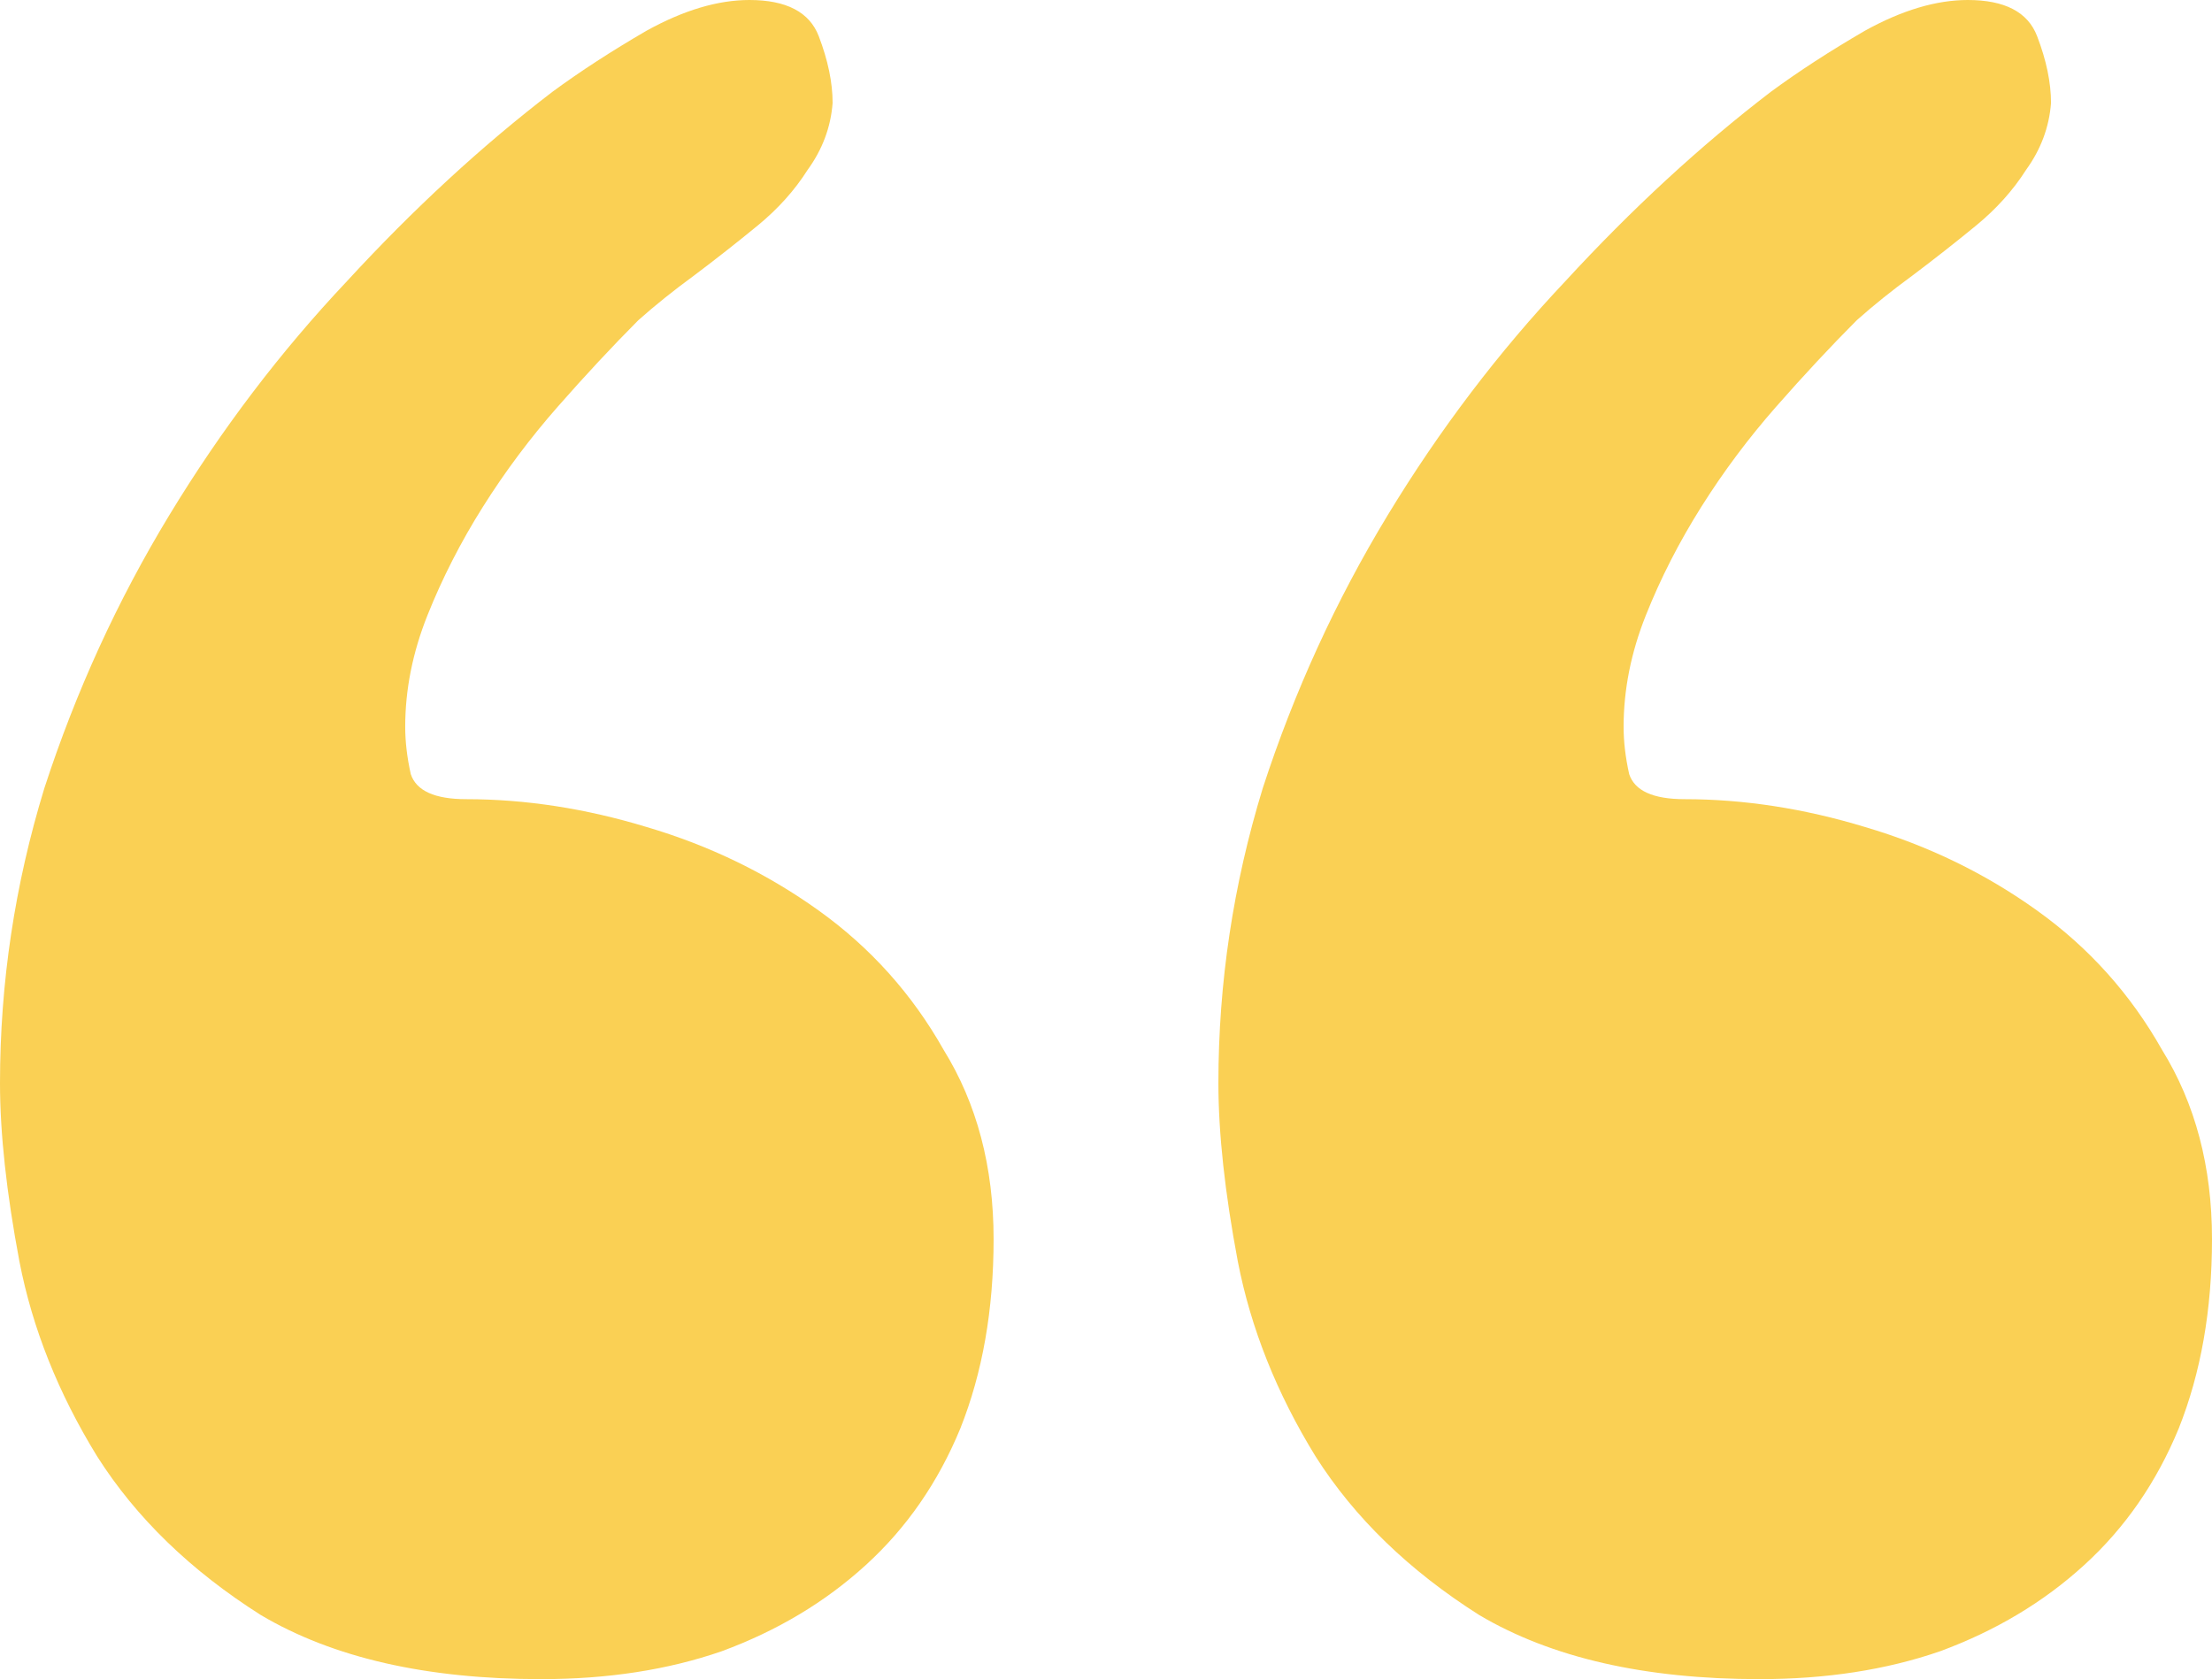 <svg width="54" height="41" viewBox="0 0 54 41" fill="none" xmlns="http://www.w3.org/2000/svg">
<path id="&#226;&#128;&#156;" d="M48.038 0C48.941 0 49.506 0.295 49.731 0.884C49.957 1.473 50.07 2.017 50.07 2.516C50.025 3.105 49.822 3.649 49.461 4.148C49.144 4.646 48.738 5.099 48.241 5.507C47.744 5.915 47.225 6.323 46.683 6.731C46.186 7.094 45.734 7.457 45.328 7.819C44.695 8.454 44.04 9.156 43.363 9.927C42.685 10.698 42.075 11.514 41.533 12.375C40.991 13.236 40.539 14.12 40.178 15.027C39.817 15.933 39.636 16.84 39.636 17.746C39.636 18.109 39.681 18.494 39.772 18.902C39.907 19.31 40.359 19.514 41.127 19.514C42.572 19.514 44.04 19.741 45.531 20.194C47.066 20.647 48.467 21.327 49.731 22.234C50.996 23.14 52.013 24.274 52.78 25.634C53.593 26.948 54 28.489 54 30.257C54 31.98 53.729 33.521 53.187 34.881C52.645 36.195 51.877 37.306 50.883 38.212C49.89 39.119 48.715 39.821 47.36 40.32C46.05 40.773 44.582 41 42.956 41C40.156 41 37.874 40.479 36.113 39.436C34.397 38.348 33.064 37.056 32.115 35.56C31.167 34.019 30.535 32.433 30.218 30.801C29.902 29.124 29.744 27.673 29.744 26.449C29.744 24.002 30.105 21.599 30.828 19.242C31.596 16.885 32.612 14.664 33.877 12.579C35.142 10.494 36.587 8.59 38.213 6.867C39.839 5.099 41.511 3.558 43.227 2.244C43.905 1.745 44.672 1.247 45.531 0.748C46.434 0.249 47.27 0 48.038 0ZM18.294 0C19.197 0 19.762 0.295 19.988 0.884C20.213 1.473 20.326 2.017 20.326 2.516C20.281 3.105 20.078 3.649 19.716 4.148C19.4 4.646 18.994 5.099 18.497 5.507C18 5.915 17.481 6.323 16.939 6.731C16.442 7.094 15.99 7.457 15.583 7.819C14.951 8.454 14.296 9.156 13.619 9.927C12.941 10.698 12.331 11.514 11.789 12.375C11.247 13.236 10.796 14.12 10.434 15.027C10.073 15.933 9.892 16.84 9.892 17.746C9.892 18.109 9.937 18.494 10.028 18.902C10.163 19.31 10.615 19.514 11.383 19.514C12.828 19.514 14.296 19.741 15.787 20.194C17.323 20.647 18.723 21.327 19.988 22.234C21.252 23.14 22.268 24.274 23.036 25.634C23.849 26.948 24.256 28.489 24.256 30.257C24.256 31.98 23.985 33.521 23.443 34.881C22.901 36.195 22.133 37.306 21.139 38.212C20.145 39.119 18.971 39.821 17.616 40.32C16.306 40.773 14.838 41 13.212 41C10.412 41 8.13 40.479 6.369 39.436C4.652 38.348 3.32 37.056 2.371 35.56C1.423 34.019 0.79 32.433 0.474 30.801C0.158 29.124 0 27.673 0 26.449C0 24.002 0.361 21.599 1.084 19.242C1.852 16.885 2.868 14.664 4.133 12.579C5.398 10.494 6.843 8.59 8.469 6.867C10.095 5.099 11.767 3.558 13.483 2.244C14.161 1.745 14.928 1.247 15.787 0.748C16.69 0.249 17.526 0 18.294 0Z" fill="#FAD054"/>
</svg>
